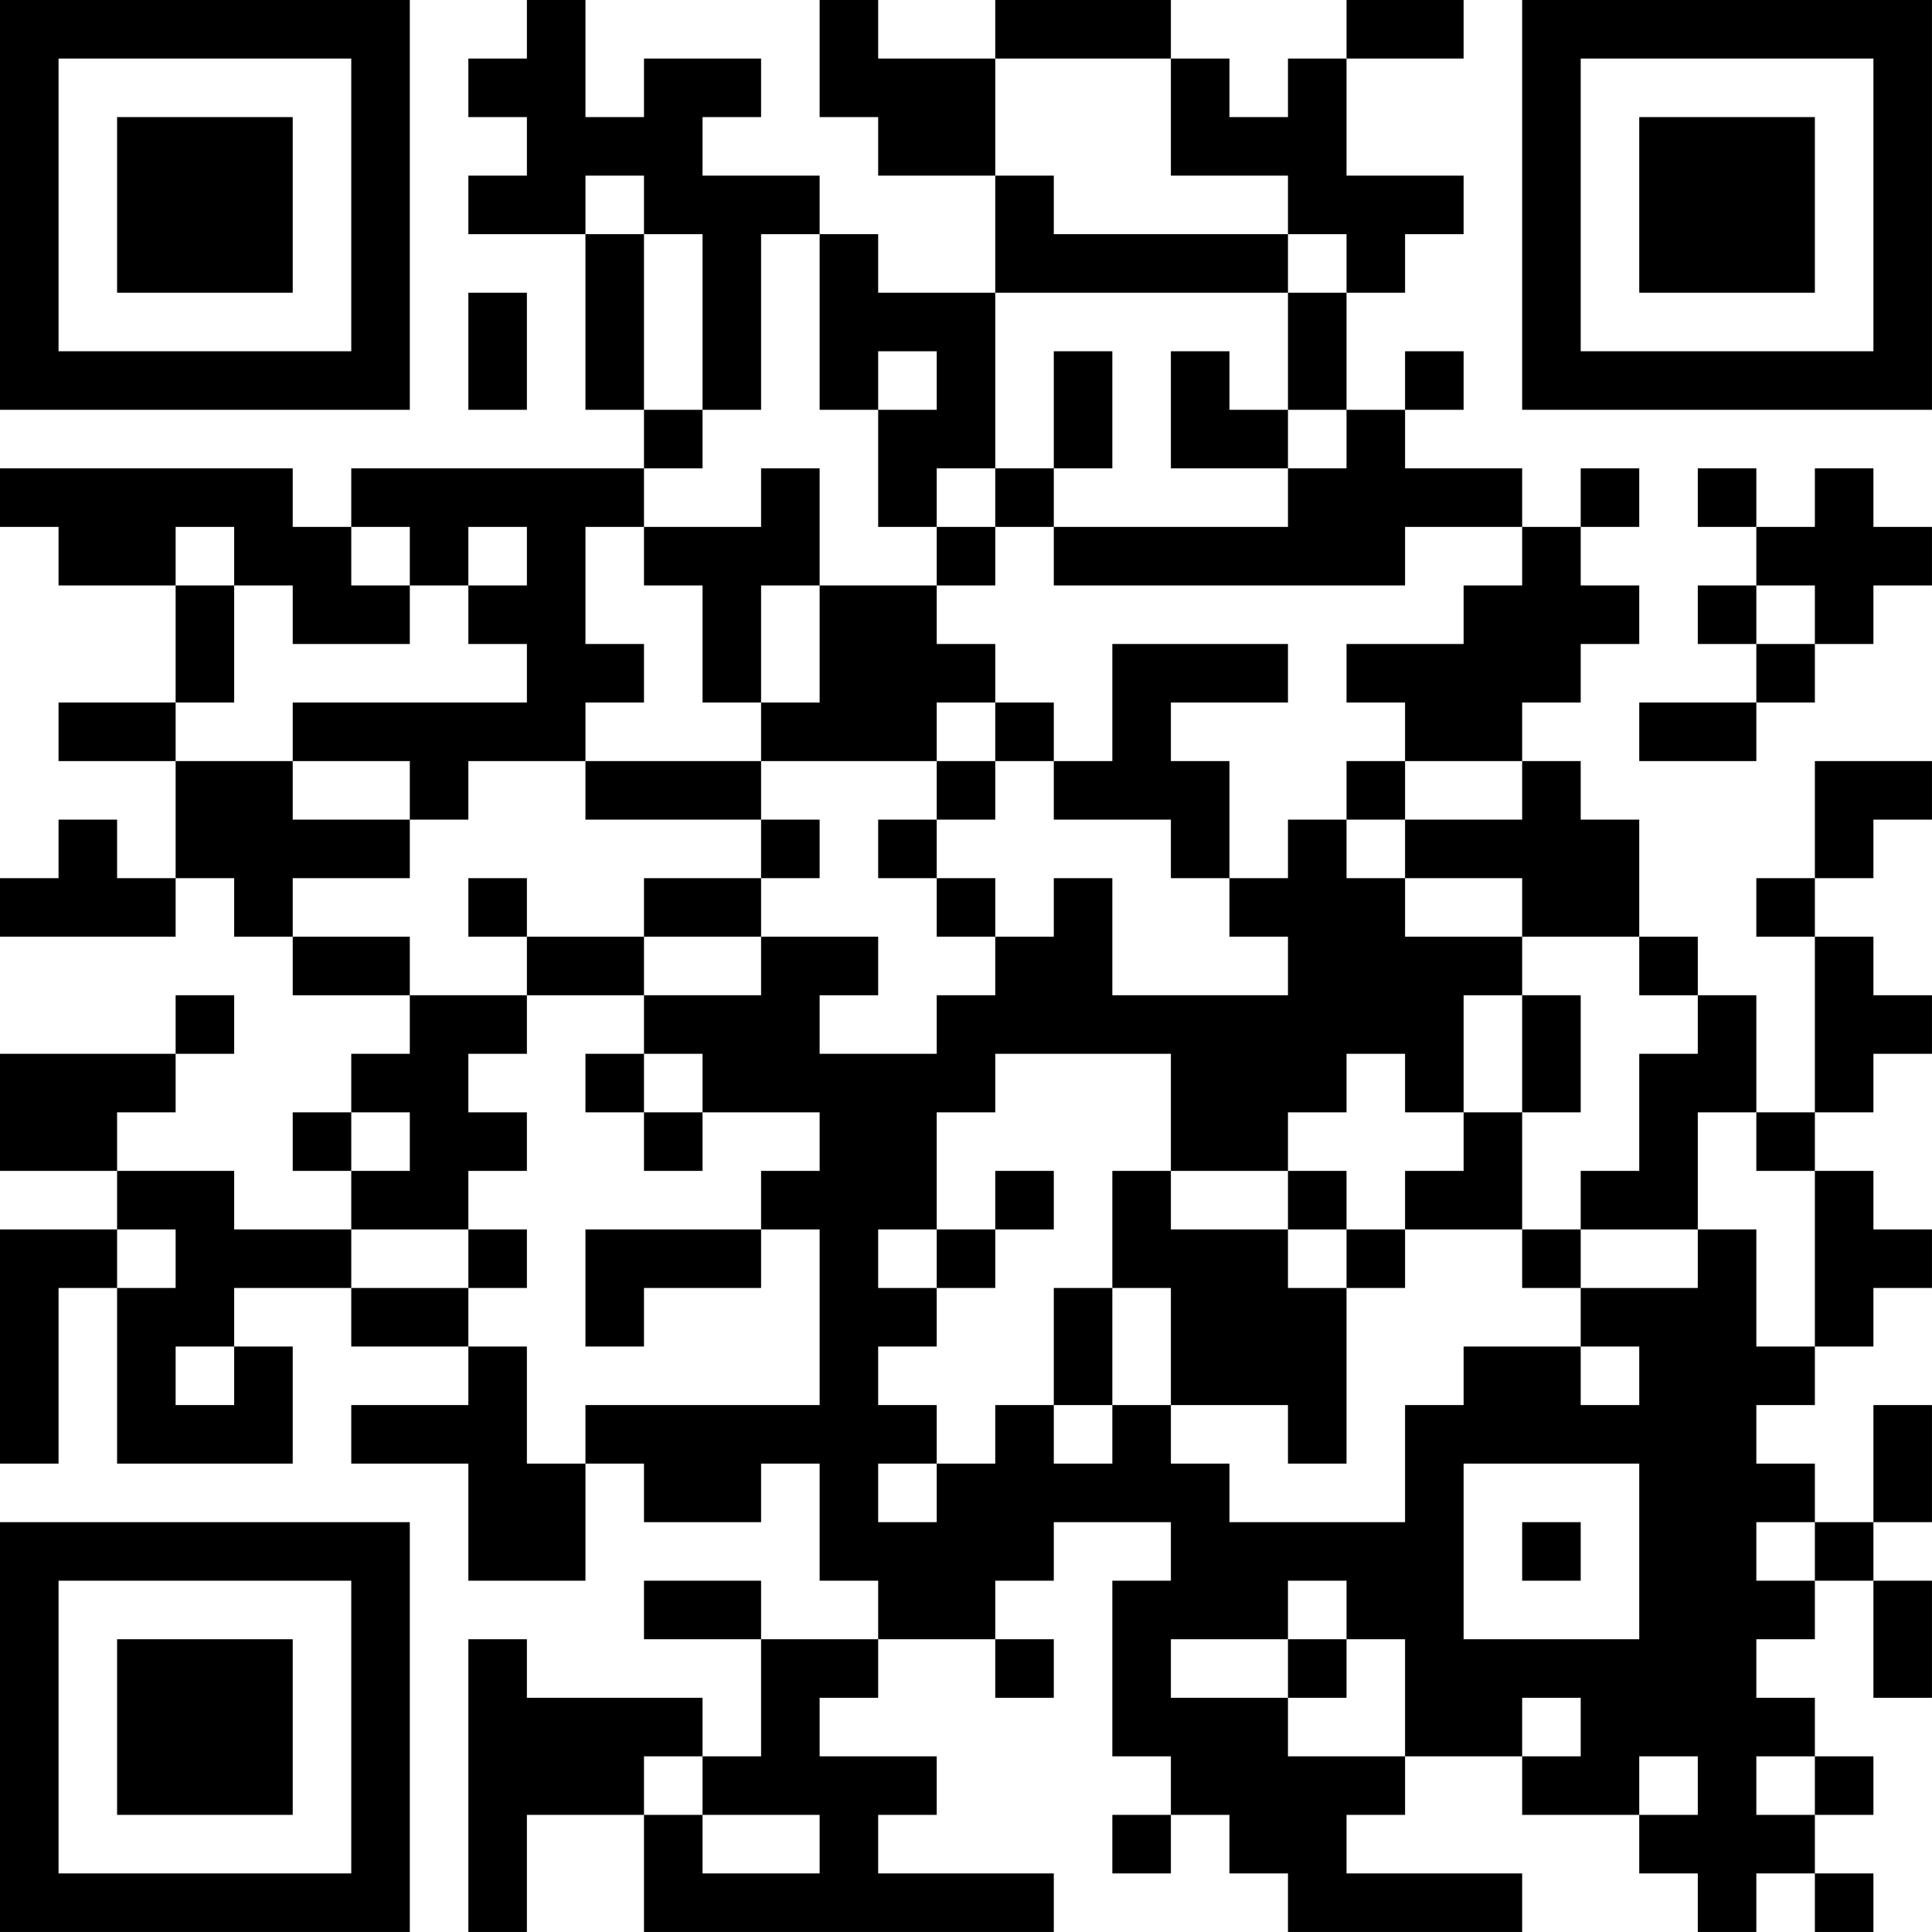 <?xml version="1.0" encoding="UTF-8"?>
<svg xmlns="http://www.w3.org/2000/svg" version="1.1" width="400" height="400" viewBox="0 0 400 400"><rect x="0" y="0" width="400" height="400" fill="#ffffff"/><g transform="scale(12.121)"><g transform="translate(0,0)"><path fill-rule="evenodd" d="M9 0L9 1L8 1L8 2L9 2L9 3L8 3L8 4L10 4L10 7L11 7L11 8L6 8L6 9L5 9L5 8L0 8L0 9L1 9L1 10L3 10L3 12L1 12L1 13L3 13L3 15L2 15L2 14L1 14L1 15L0 15L0 16L3 16L3 15L4 15L4 16L5 16L5 17L7 17L7 18L6 18L6 19L5 19L5 20L6 20L6 21L4 21L4 20L2 20L2 19L3 19L3 18L4 18L4 17L3 17L3 18L0 18L0 20L2 20L2 21L0 21L0 25L1 25L1 22L2 22L2 25L5 25L5 23L4 23L4 22L6 22L6 23L8 23L8 24L6 24L6 25L8 25L8 27L10 27L10 25L11 25L11 26L13 26L13 25L14 25L14 27L15 27L15 28L13 28L13 27L11 27L11 28L13 28L13 30L12 30L12 29L9 29L9 28L8 28L8 33L9 33L9 31L11 31L11 33L18 33L18 32L15 32L15 31L16 31L16 30L14 30L14 29L15 29L15 28L17 28L17 29L18 29L18 28L17 28L17 27L18 27L18 26L20 26L20 27L19 27L19 30L20 30L20 31L19 31L19 32L20 32L20 31L21 31L21 32L22 32L22 33L26 33L26 32L23 32L23 31L24 31L24 30L26 30L26 31L28 31L28 32L29 32L29 33L30 33L30 32L31 32L31 33L32 33L32 32L31 32L31 31L32 31L32 30L31 30L31 29L30 29L30 28L31 28L31 27L32 27L32 29L33 29L33 27L32 27L32 26L33 26L33 24L32 24L32 26L31 26L31 25L30 25L30 24L31 24L31 23L32 23L32 22L33 22L33 21L32 21L32 20L31 20L31 19L32 19L32 18L33 18L33 17L32 17L32 16L31 16L31 15L32 15L32 14L33 14L33 13L31 13L31 15L30 15L30 16L31 16L31 19L30 19L30 17L29 17L29 16L28 16L28 14L27 14L27 13L26 13L26 12L27 12L27 11L28 11L28 10L27 10L27 9L28 9L28 8L27 8L27 9L26 9L26 8L24 8L24 7L25 7L25 6L24 6L24 7L23 7L23 5L24 5L24 4L25 4L25 3L23 3L23 1L25 1L25 0L23 0L23 1L22 1L22 2L21 2L21 1L20 1L20 0L17 0L17 1L15 1L15 0L14 0L14 2L15 2L15 3L17 3L17 5L15 5L15 4L14 4L14 3L12 3L12 2L13 2L13 1L11 1L11 2L10 2L10 0ZM17 1L17 3L18 3L18 4L22 4L22 5L17 5L17 8L16 8L16 9L15 9L15 7L16 7L16 6L15 6L15 7L14 7L14 4L13 4L13 7L12 7L12 4L11 4L11 3L10 3L10 4L11 4L11 7L12 7L12 8L11 8L11 9L10 9L10 11L11 11L11 12L10 12L10 13L8 13L8 14L7 14L7 13L5 13L5 12L9 12L9 11L8 11L8 10L9 10L9 9L8 9L8 10L7 10L7 9L6 9L6 10L7 10L7 11L5 11L5 10L4 10L4 9L3 9L3 10L4 10L4 12L3 12L3 13L5 13L5 14L7 14L7 15L5 15L5 16L7 16L7 17L9 17L9 18L8 18L8 19L9 19L9 20L8 20L8 21L6 21L6 22L8 22L8 23L9 23L9 25L10 25L10 24L14 24L14 21L13 21L13 20L14 20L14 19L12 19L12 18L11 18L11 17L13 17L13 16L15 16L15 17L14 17L14 18L16 18L16 17L17 17L17 16L18 16L18 15L19 15L19 17L22 17L22 16L21 16L21 15L22 15L22 14L23 14L23 15L24 15L24 16L26 16L26 17L25 17L25 19L24 19L24 18L23 18L23 19L22 19L22 20L20 20L20 18L17 18L17 19L16 19L16 21L15 21L15 22L16 22L16 23L15 23L15 24L16 24L16 25L15 25L15 26L16 26L16 25L17 25L17 24L18 24L18 25L19 25L19 24L20 24L20 25L21 25L21 26L24 26L24 24L25 24L25 23L27 23L27 24L28 24L28 23L27 23L27 22L29 22L29 21L30 21L30 23L31 23L31 20L30 20L30 19L29 19L29 21L27 21L27 20L28 20L28 18L29 18L29 17L28 17L28 16L26 16L26 15L24 15L24 14L26 14L26 13L24 13L24 12L23 12L23 11L25 11L25 10L26 10L26 9L24 9L24 10L18 10L18 9L22 9L22 8L23 8L23 7L22 7L22 5L23 5L23 4L22 4L22 3L20 3L20 1ZM8 5L8 7L9 7L9 5ZM18 6L18 8L17 8L17 9L16 9L16 10L14 10L14 8L13 8L13 9L11 9L11 10L12 10L12 12L13 12L13 13L10 13L10 14L13 14L13 15L11 15L11 16L9 16L9 15L8 15L8 16L9 16L9 17L11 17L11 16L13 16L13 15L14 15L14 14L13 14L13 13L16 13L16 14L15 14L15 15L16 15L16 16L17 16L17 15L16 15L16 14L17 14L17 13L18 13L18 14L20 14L20 15L21 15L21 13L20 13L20 12L22 12L22 11L19 11L19 13L18 13L18 12L17 12L17 11L16 11L16 10L17 10L17 9L18 9L18 8L19 8L19 6ZM20 6L20 8L22 8L22 7L21 7L21 6ZM29 8L29 9L30 9L30 10L29 10L29 11L30 11L30 12L28 12L28 13L30 13L30 12L31 12L31 11L32 11L32 10L33 10L33 9L32 9L32 8L31 8L31 9L30 9L30 8ZM13 10L13 12L14 12L14 10ZM30 10L30 11L31 11L31 10ZM16 12L16 13L17 13L17 12ZM23 13L23 14L24 14L24 13ZM26 17L26 19L25 19L25 20L24 20L24 21L23 21L23 20L22 20L22 21L20 21L20 20L19 20L19 22L18 22L18 24L19 24L19 22L20 22L20 24L22 24L22 25L23 25L23 22L24 22L24 21L26 21L26 22L27 22L27 21L26 21L26 19L27 19L27 17ZM10 18L10 19L11 19L11 20L12 20L12 19L11 19L11 18ZM6 19L6 20L7 20L7 19ZM17 20L17 21L16 21L16 22L17 22L17 21L18 21L18 20ZM2 21L2 22L3 22L3 21ZM8 21L8 22L9 22L9 21ZM10 21L10 23L11 23L11 22L13 22L13 21ZM22 21L22 22L23 22L23 21ZM3 23L3 24L4 24L4 23ZM25 25L25 28L28 28L28 25ZM26 26L26 27L27 27L27 26ZM30 26L30 27L31 27L31 26ZM22 27L22 28L20 28L20 29L22 29L22 30L24 30L24 28L23 28L23 27ZM22 28L22 29L23 29L23 28ZM26 29L26 30L27 30L27 29ZM11 30L11 31L12 31L12 32L14 32L14 31L12 31L12 30ZM28 30L28 31L29 31L29 30ZM30 30L30 31L31 31L31 30ZM0 0L0 7L7 7L7 0ZM1 1L1 6L6 6L6 1ZM2 2L2 5L5 5L5 2ZM26 0L26 7L33 7L33 0ZM27 1L27 6L32 6L32 1ZM28 2L28 5L31 5L31 2ZM0 26L0 33L7 33L7 26ZM1 27L1 32L6 32L6 27ZM2 28L2 31L5 31L5 28Z" fill="#000000"/></g></g></svg>
